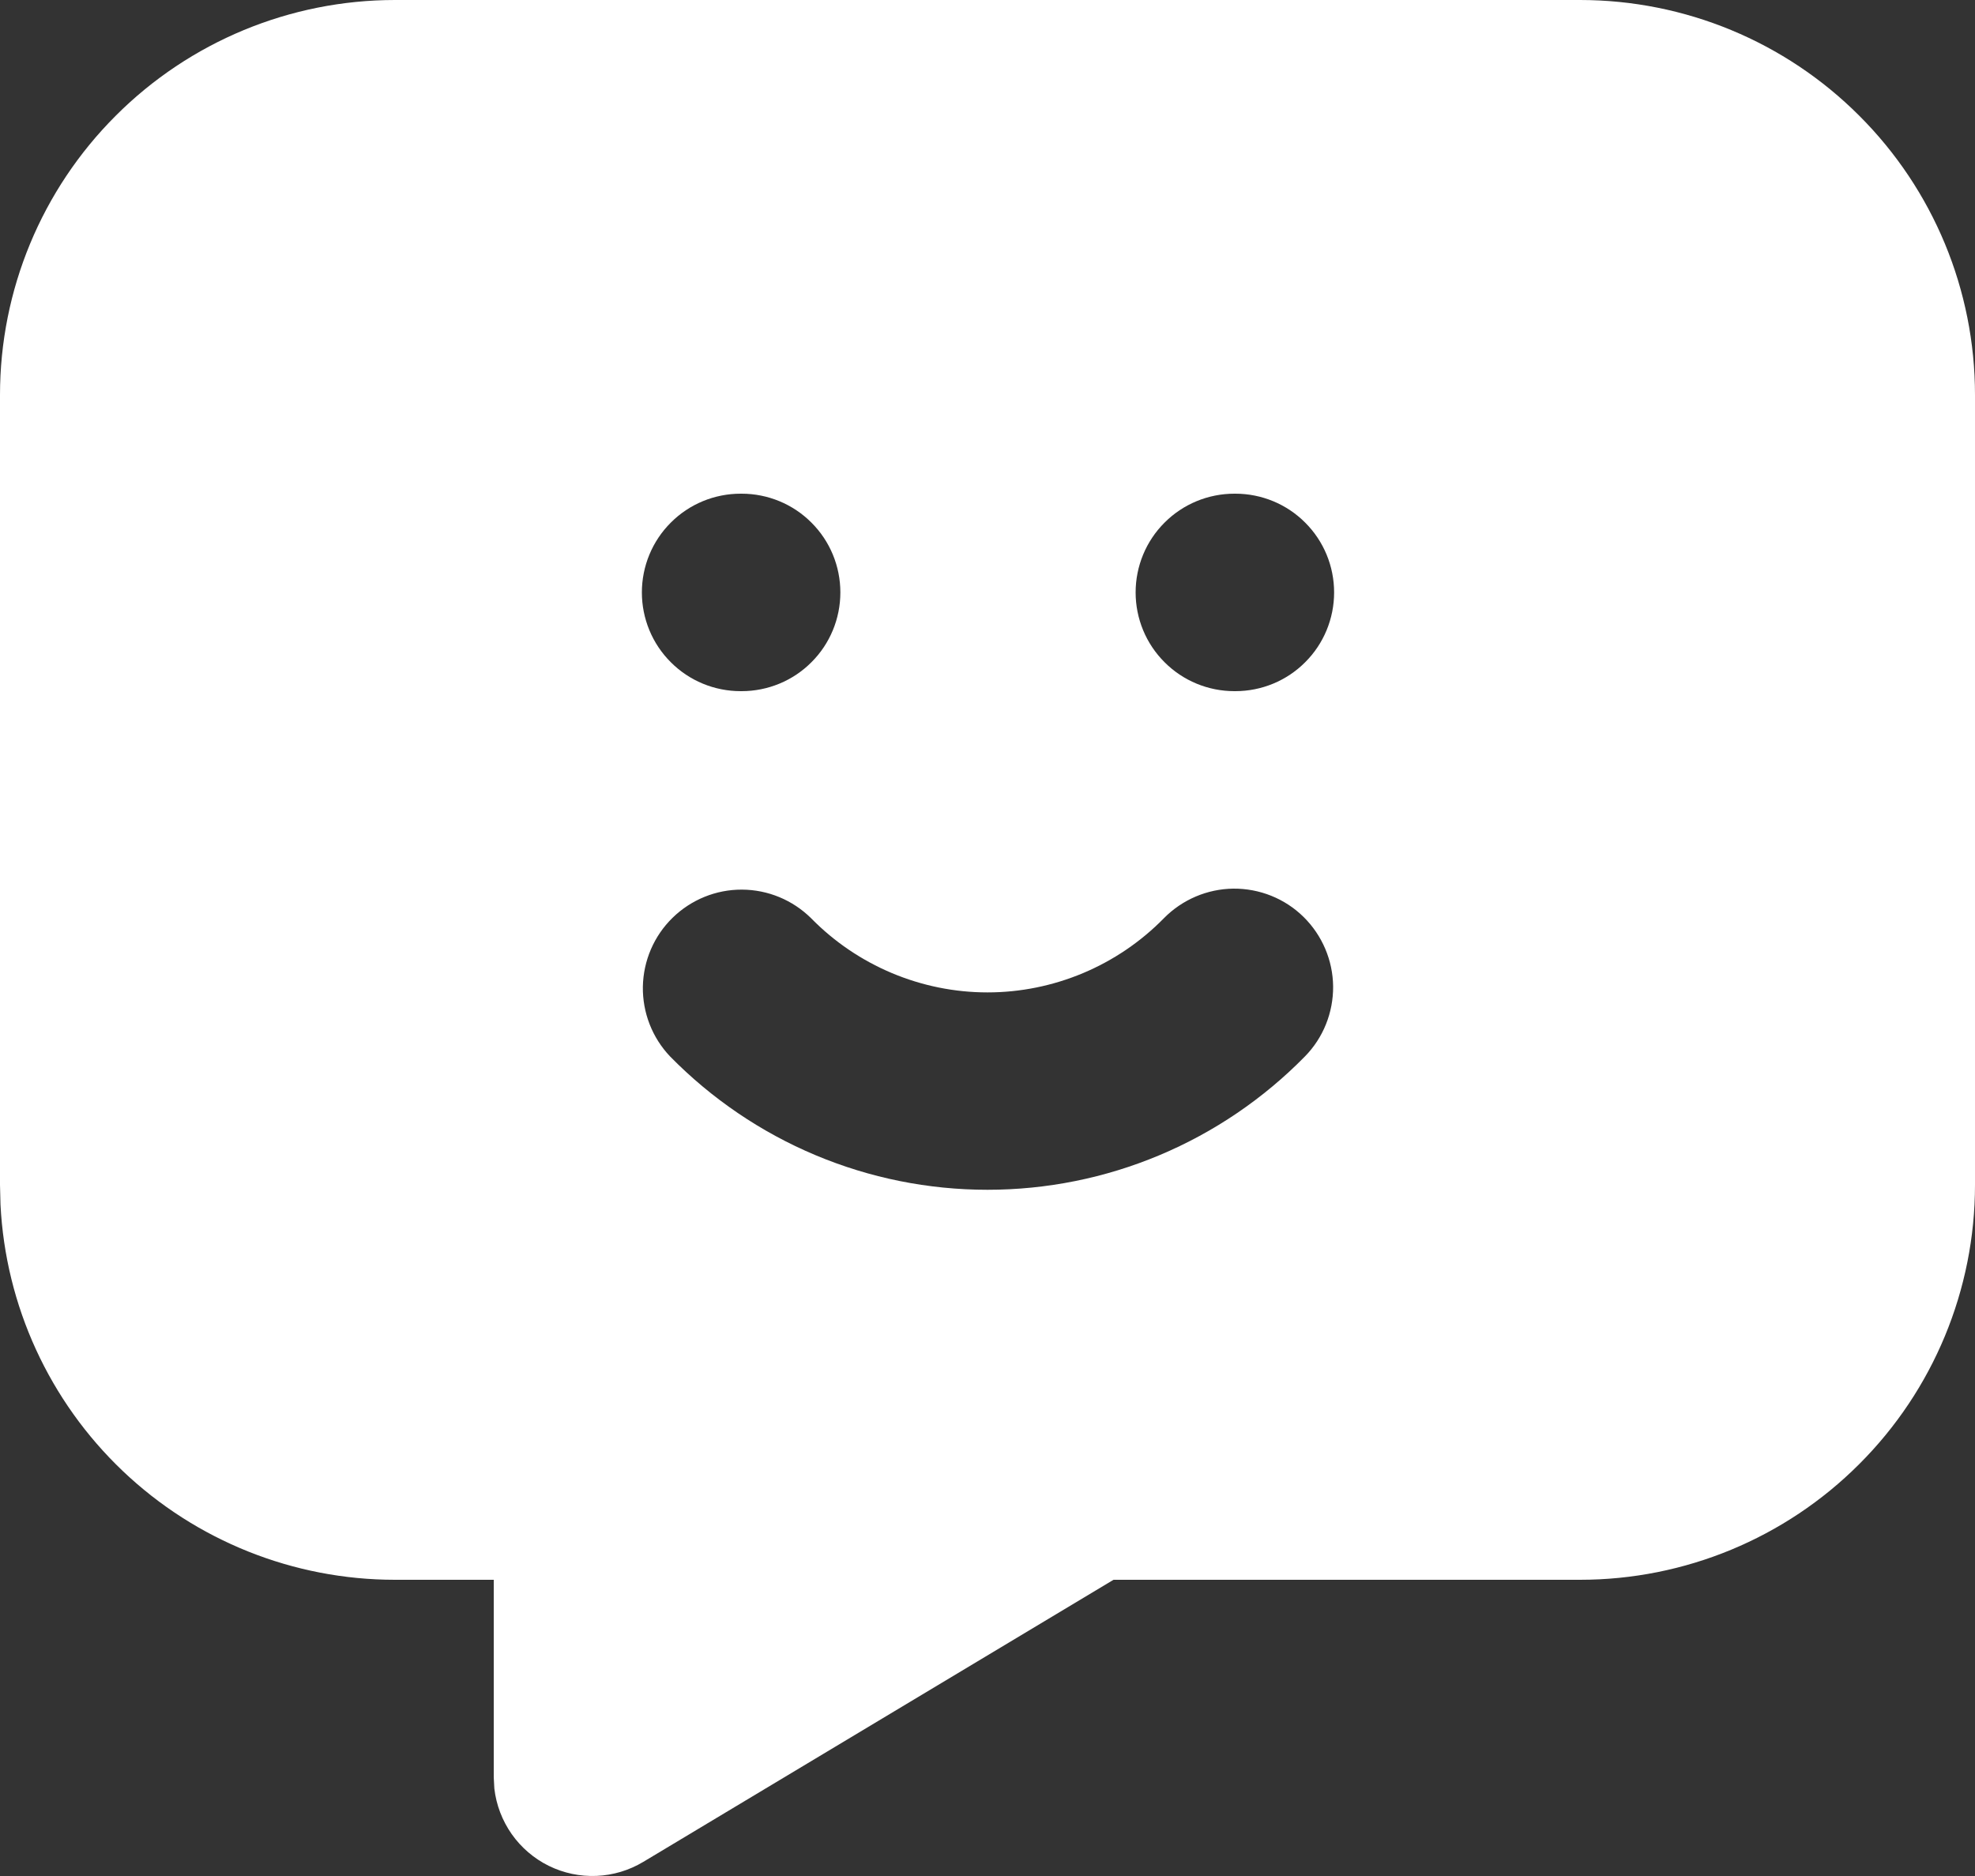 <svg width="20" height="19" viewBox="0 0 20 19" fill="none" xmlns="http://www.w3.org/2000/svg">
<rect x="0" y="0" width="20" height="19" fill="#333333" stroke="none"/>
<path d="M16 0C17.061 0 18.078 0.421 18.828 1.172C19.579 1.922 20 2.939 20 4V12C20 13.061 19.579 14.078 18.828 14.828C18.078 15.579 17.061 16 16 16H11.276L6.514 18.857C6.371 18.943 6.208 18.992 6.041 18.999C5.874 19.006 5.707 18.971 5.557 18.897C5.407 18.823 5.278 18.712 5.182 18.576C5.086 18.439 5.025 18.28 5.006 18.114L5 18V16H4C2.974 16 1.987 15.606 1.243 14.898C0.5 14.191 0.056 13.225 0.005 12.2L0 12V4C0 2.939 0.421 1.922 1.172 1.172C1.922 0.421 2.939 0 4 0H16ZM13.2 9.286C13.011 9.1 12.755 8.998 12.49 9C12.225 9.003 11.972 9.111 11.786 9.3C11.553 9.538 11.275 9.726 10.969 9.855C10.662 9.984 10.333 10.051 10 10.051C9.667 10.051 9.338 9.984 9.031 9.855C8.725 9.726 8.447 9.538 8.214 9.3C8.027 9.115 7.776 9.011 7.513 9.01C7.25 9.009 6.998 9.112 6.81 9.296C6.622 9.48 6.515 9.73 6.51 9.993C6.506 10.256 6.605 10.51 6.786 10.7C7.205 11.127 7.705 11.467 8.257 11.699C8.809 11.931 9.401 12.05 10 12.05C10.599 12.05 11.191 11.931 11.743 11.699C12.295 11.467 12.795 11.127 13.214 10.7C13.4 10.511 13.502 10.255 13.5 9.99C13.497 9.725 13.389 9.472 13.2 9.286ZM7.51 5H7.5C7.235 5 6.98 5.105 6.793 5.293C6.605 5.48 6.5 5.735 6.5 6C6.5 6.265 6.605 6.52 6.793 6.707C6.98 6.895 7.235 7 7.5 7H7.51C7.775 7 8.03 6.895 8.217 6.707C8.405 6.52 8.51 6.265 8.51 6C8.51 5.735 8.405 5.48 8.217 5.293C8.03 5.105 7.775 5 7.51 5ZM12.51 5H12.5C12.235 5 11.98 5.105 11.793 5.293C11.605 5.48 11.5 5.735 11.5 6C11.5 6.265 11.605 6.52 11.793 6.707C11.98 6.895 12.235 7 12.5 7H12.51C12.775 7 13.03 6.895 13.217 6.707C13.405 6.52 13.51 6.265 13.51 6C13.51 5.735 13.405 5.48 13.217 5.293C13.03 5.105 12.775 5 12.51 5Z" fill="white"/>
</svg>
